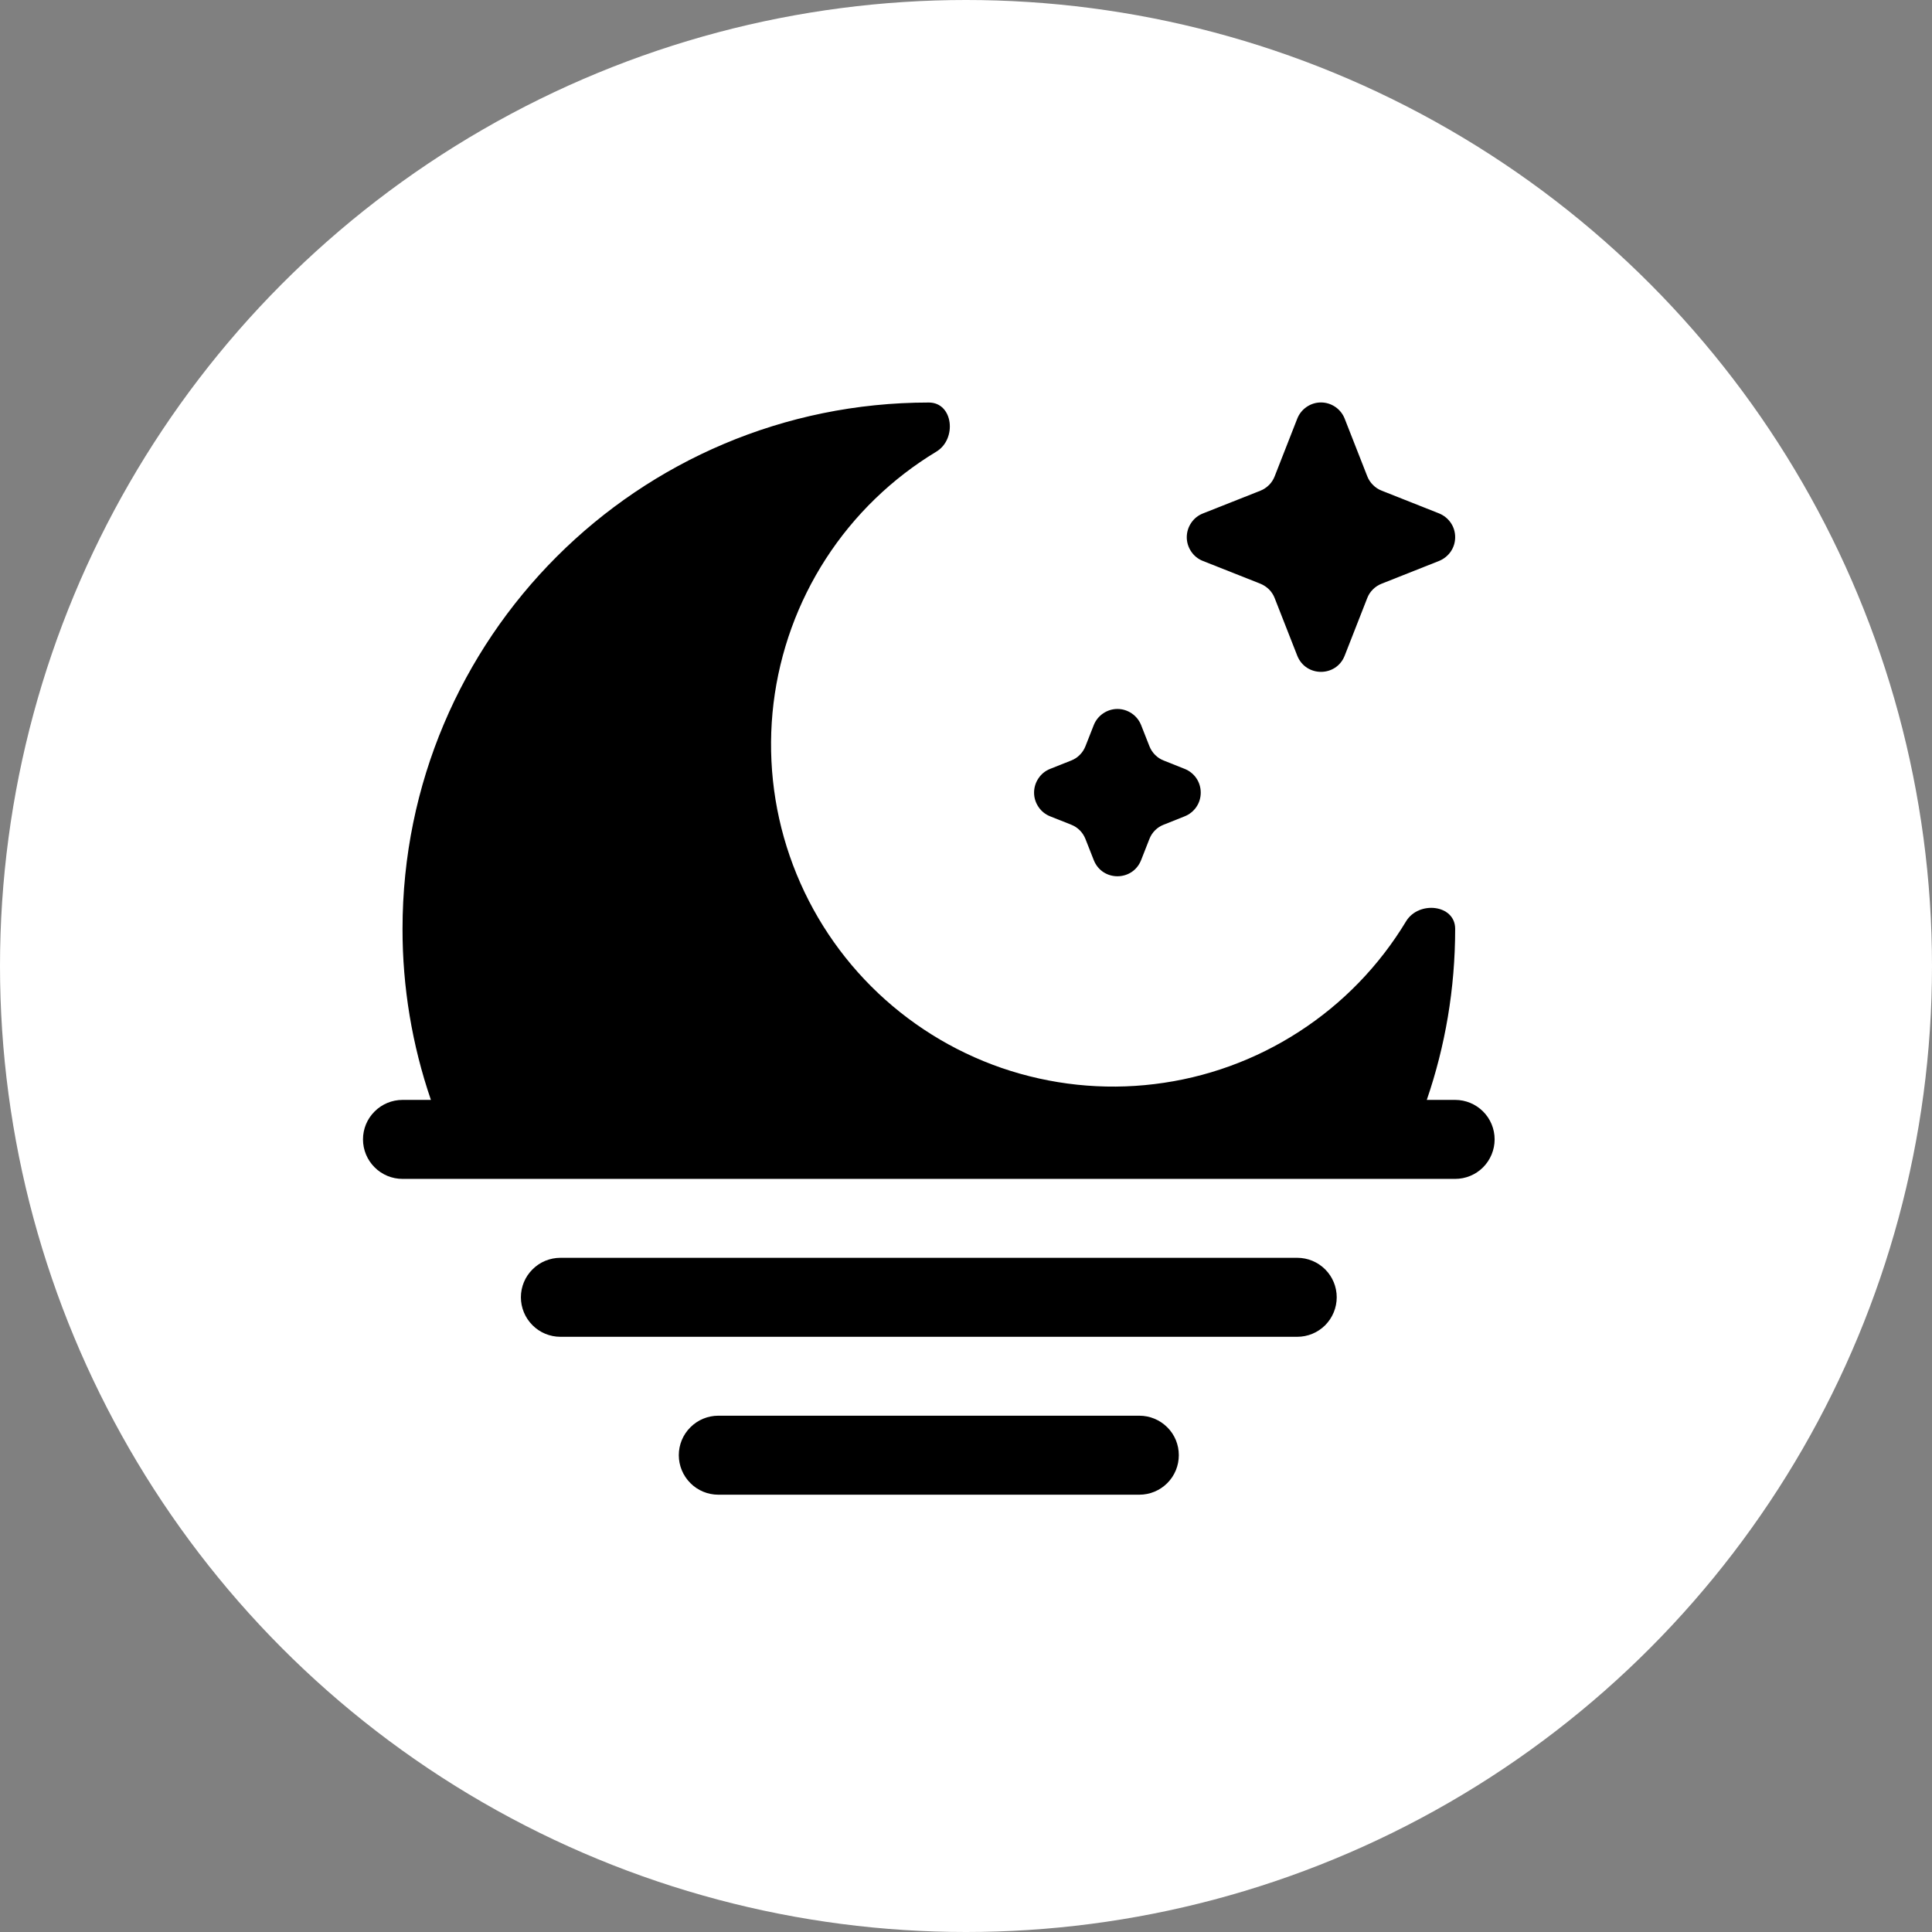 <svg width="26" height="26" viewBox="0 0 26 26" fill="none" xmlns="http://www.w3.org/2000/svg">
<rect x="0" y="0" width="26" height="26" fill="#808080" stroke="none"/>
<circle cx="13" cy="13" r="13" fill="white"/>
<path d="M5.417 12.5C5.417 8.588 8.588 5.417 12.5 5.417C12.828 5.417 12.882 5.908 12.601 6.078C12.003 6.439 11.495 6.931 11.115 7.518C10.736 8.104 10.495 8.769 10.41 9.463C10.326 10.156 10.4 10.86 10.628 11.52C10.856 12.181 11.231 12.781 11.725 13.275C12.219 13.769 12.819 14.144 13.479 14.372C14.14 14.599 14.844 14.674 15.537 14.589C16.231 14.505 16.896 14.264 17.482 13.884C18.069 13.505 18.561 12.997 18.922 12.399C19.092 12.118 19.583 12.172 19.583 12.5C19.583 13.306 19.449 14.08 19.201 14.802H19.583C19.724 14.802 19.859 14.858 19.959 14.958C20.058 15.057 20.114 15.192 20.114 15.333C20.114 15.474 20.058 15.609 19.959 15.709C19.859 15.809 19.724 15.865 19.583 15.865H5.417C5.276 15.865 5.14 15.809 5.041 15.709C4.941 15.609 4.885 15.474 4.885 15.333C4.885 15.192 4.941 15.057 5.041 14.958C5.14 14.858 5.276 14.802 5.417 14.802H5.799C5.545 14.061 5.416 13.283 5.417 12.5ZM7.542 16.927C7.401 16.927 7.265 16.983 7.166 17.083C7.066 17.182 7.01 17.317 7.01 17.458C7.01 17.599 7.066 17.734 7.166 17.834C7.265 17.934 7.401 17.99 7.542 17.99H17.458C17.599 17.99 17.734 17.934 17.834 17.834C17.933 17.734 17.989 17.599 17.989 17.458C17.989 17.317 17.933 17.182 17.834 17.083C17.734 16.983 17.599 16.927 17.458 16.927H7.542ZM9.666 19.052C9.526 19.052 9.39 19.108 9.291 19.208C9.191 19.307 9.135 19.442 9.135 19.583C9.135 19.724 9.191 19.859 9.291 19.959C9.39 20.059 9.526 20.115 9.666 20.115H15.333C15.474 20.115 15.609 20.059 15.709 19.959C15.809 19.859 15.864 19.724 15.864 19.583C15.864 19.442 15.809 19.307 15.709 19.208C15.609 19.108 15.474 19.052 15.333 19.052H9.666ZM18.096 5.634C18.071 5.57 18.027 5.515 17.97 5.476C17.913 5.437 17.846 5.416 17.777 5.416C17.708 5.416 17.641 5.437 17.584 5.476C17.527 5.515 17.483 5.57 17.458 5.634L17.154 6.41C17.137 6.454 17.111 6.494 17.078 6.527C17.044 6.56 17.005 6.587 16.961 6.604L16.188 6.91C16.124 6.935 16.069 6.979 16.031 7.036C15.992 7.093 15.971 7.161 15.971 7.23C15.971 7.298 15.992 7.366 16.031 7.423C16.069 7.48 16.124 7.524 16.188 7.549L16.961 7.855C17.005 7.873 17.044 7.899 17.078 7.932C17.111 7.965 17.137 8.005 17.154 8.049L17.458 8.824C17.573 9.114 17.982 9.114 18.096 8.824L18.4 8.048C18.417 8.004 18.443 7.964 18.477 7.931C18.51 7.898 18.55 7.872 18.594 7.855L19.366 7.549C19.43 7.523 19.485 7.479 19.524 7.422C19.563 7.365 19.583 7.298 19.583 7.229C19.583 7.16 19.563 7.093 19.524 7.036C19.485 6.979 19.43 6.935 19.366 6.909L18.594 6.603C18.55 6.586 18.51 6.56 18.477 6.526C18.443 6.493 18.417 6.453 18.4 6.409L18.096 5.634Z" fill="black"/>
<path d="M15.357 9.759C15.332 9.695 15.288 9.64 15.231 9.601C15.174 9.562 15.107 9.541 15.038 9.541C14.969 9.541 14.902 9.562 14.845 9.601C14.788 9.64 14.744 9.695 14.719 9.759L14.608 10.041C14.591 10.085 14.565 10.125 14.532 10.158C14.499 10.192 14.459 10.218 14.415 10.235L14.133 10.347C14.069 10.372 14.014 10.416 13.976 10.473C13.937 10.53 13.916 10.598 13.916 10.667C13.916 10.736 13.937 10.803 13.976 10.86C14.014 10.917 14.069 10.961 14.133 10.986L14.415 11.098C14.504 11.133 14.573 11.202 14.608 11.292L14.719 11.574C14.833 11.865 15.243 11.865 15.357 11.574L15.468 11.291C15.485 11.247 15.511 11.207 15.544 11.174C15.577 11.141 15.617 11.115 15.661 11.098L15.942 10.986C16.006 10.961 16.061 10.917 16.1 10.86C16.139 10.803 16.159 10.736 16.159 10.667C16.159 10.598 16.139 10.53 16.1 10.473C16.061 10.416 16.006 10.372 15.942 10.347L15.661 10.235C15.617 10.218 15.577 10.192 15.544 10.158C15.511 10.125 15.485 10.085 15.468 10.041L15.357 9.759Z" fill="black"/>
</svg>
